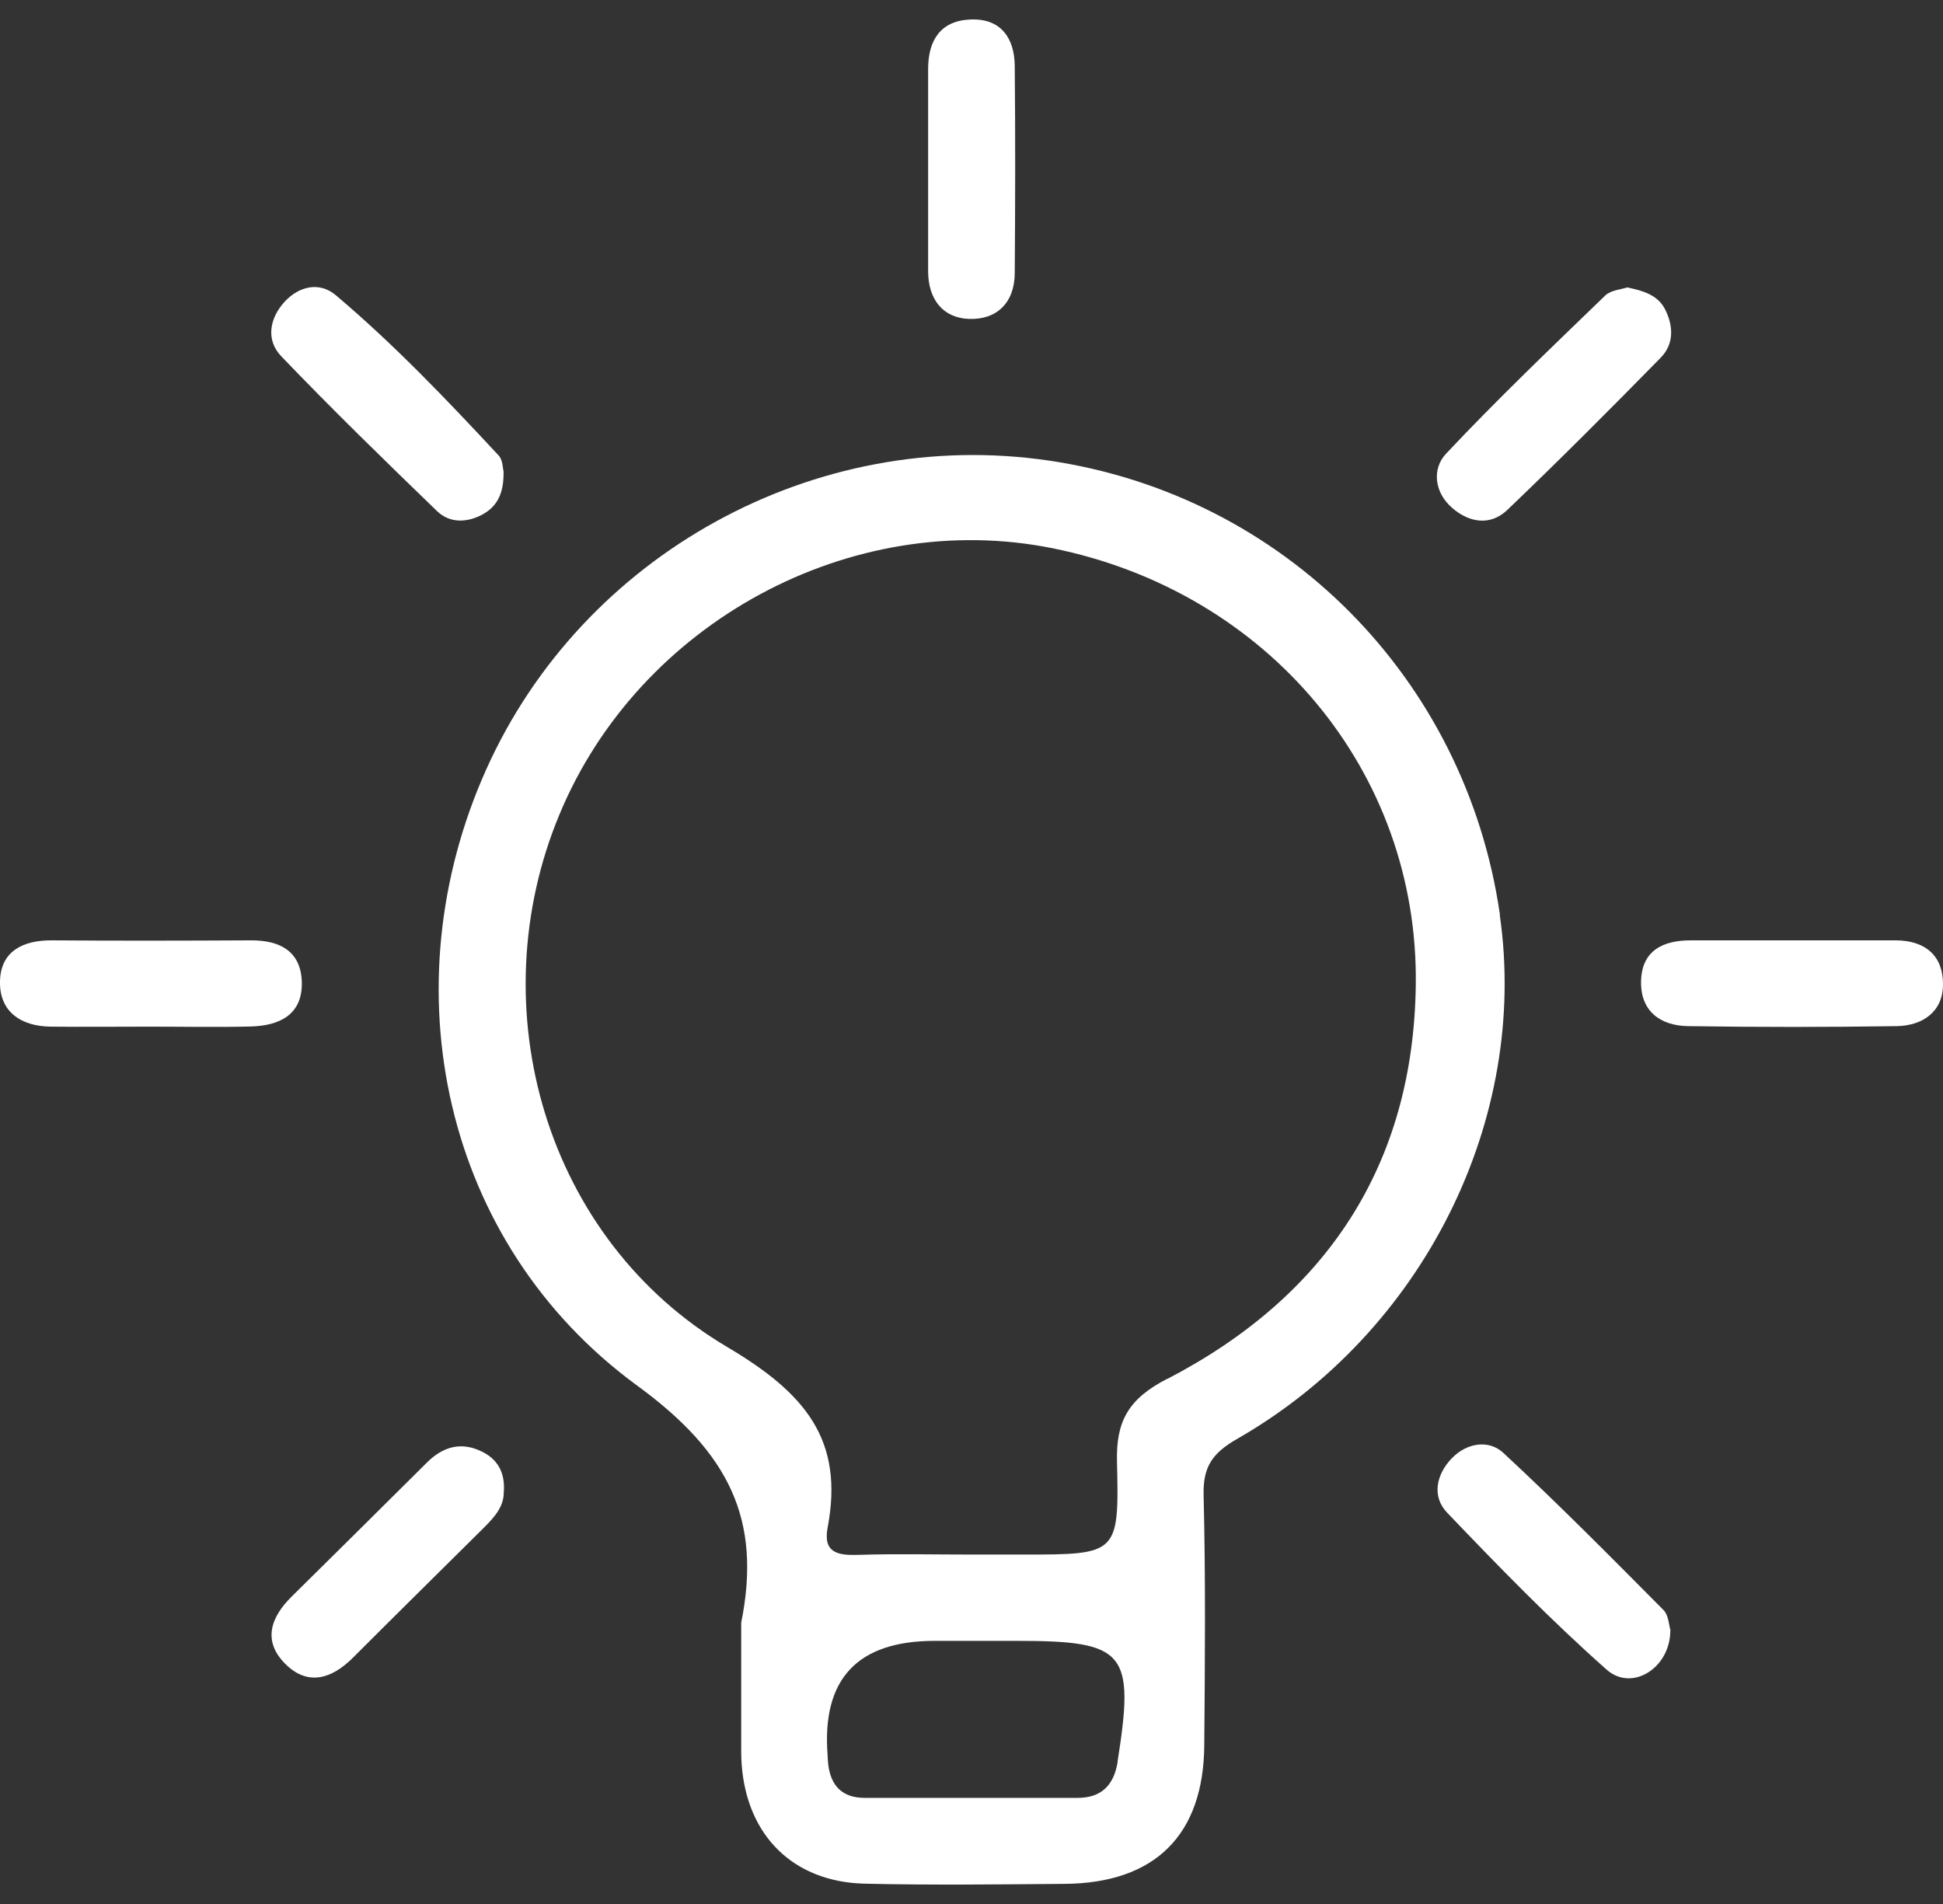 <svg width="50" height="49" viewBox="0 0 50 49" fill="none" xmlns="http://www.w3.org/2000/svg">
<rect x="0" y="0" width="50" height="49" fill="#333333" stroke="none"/>
<path d="M23.884 4.325C23.884 3.475 23.884 2.625 23.884 1.775C23.884 1.04 24.203 0.533 24.969 0.502C25.754 0.466 26.108 0.978 26.113 1.704C26.13 3.48 26.126 5.256 26.113 7.032C26.108 7.793 25.646 8.238 24.924 8.207C24.247 8.176 23.889 7.686 23.884 6.992C23.884 6.106 23.884 5.216 23.884 4.33V4.325Z" fill="white"/>
<path d="M3.879 26.421C3.023 26.421 2.167 26.43 1.306 26.421C0.521 26.412 -0.03 26.021 0.001 25.228C0.028 24.476 0.598 24.196 1.328 24.2C3.041 24.213 4.758 24.209 6.471 24.2C7.211 24.2 7.735 24.485 7.766 25.255C7.798 26.105 7.202 26.399 6.448 26.417C5.592 26.439 4.736 26.421 3.875 26.421H3.879Z" fill="white"/>
<path d="M46.09 24.2C46.987 24.2 47.879 24.2 48.776 24.2C49.547 24.2 50.005 24.601 50 25.335C50 26.034 49.48 26.395 48.812 26.408C47.023 26.435 45.234 26.435 43.445 26.408C42.719 26.399 42.212 26.016 42.23 25.251C42.248 24.463 42.795 24.196 43.522 24.2C44.378 24.2 45.234 24.2 46.095 24.2H46.09Z" fill="white"/>
<path d="M12.958 12.151C12.967 12.689 12.797 13.041 12.398 13.25C12.003 13.455 11.573 13.464 11.25 13.157C9.892 11.844 8.538 10.526 7.233 9.164C6.838 8.75 6.933 8.185 7.332 7.757C7.704 7.361 8.224 7.245 8.641 7.597C10.143 8.866 11.497 10.286 12.833 11.723C12.945 11.844 12.936 12.066 12.963 12.155L12.958 12.151Z" fill="white"/>
<path d="M41.876 7.397C42.306 7.486 42.665 7.601 42.849 7.962C43.064 8.389 43.082 8.852 42.737 9.204C41.441 10.526 40.132 11.839 38.791 13.121C38.357 13.539 37.814 13.455 37.375 13.076C36.908 12.676 36.846 12.07 37.209 11.679C38.527 10.277 39.921 8.946 41.307 7.606C41.45 7.468 41.71 7.45 41.876 7.397Z" fill="white"/>
<path d="M42.983 41.961C42.983 42.926 41.997 43.545 41.347 42.971C39.908 41.698 38.563 40.314 37.236 38.925C36.841 38.511 36.958 37.941 37.366 37.523C37.751 37.127 38.316 37.046 38.684 37.389C40.096 38.698 41.446 40.064 42.804 41.431C42.943 41.569 42.948 41.84 42.988 41.961H42.983Z" fill="white"/>
<path d="M12.963 38.368C12.981 38.751 12.739 39.027 12.474 39.294C11.344 40.416 10.21 41.533 9.085 42.659C8.538 43.207 7.919 43.403 7.336 42.815C6.753 42.228 6.964 41.618 7.515 41.079C8.677 39.935 9.829 38.787 10.986 37.639C11.394 37.233 11.864 37.091 12.402 37.358C12.81 37.558 12.994 37.897 12.967 38.373L12.963 38.368Z" fill="white"/>
<path d="M38.599 23.546C37.724 17.461 33.035 12.738 26.982 11.852C20.979 10.971 14.994 14.261 12.51 19.807C10.008 25.384 11.371 31.985 16.401 35.662C18.764 37.389 19.607 39.107 19.074 41.76C19.074 42.869 19.074 43.981 19.074 45.09C19.074 45.201 19.078 45.312 19.087 45.424C19.226 47.249 20.419 48.433 22.252 48.477C23.965 48.517 25.682 48.495 27.395 48.482C29.722 48.464 30.973 47.226 30.99 44.912C31.008 42.766 31.026 40.621 30.973 38.475C30.955 37.745 31.201 37.394 31.838 37.029C36.635 34.282 39.352 28.807 38.594 23.546H38.599ZM28.762 45.335C28.668 45.927 28.359 46.269 27.727 46.269C25.902 46.269 24.077 46.269 22.252 46.269C21.665 46.269 21.374 45.949 21.311 45.392C21.302 45.321 21.302 45.246 21.297 45.17C21.145 43.208 22.064 42.228 24.055 42.228H26.175C28.968 42.228 29.206 42.513 28.758 45.339L28.762 45.335ZM30.035 35.484C29.04 36 28.717 36.57 28.744 37.621C28.802 40.002 28.762 40.007 26.332 40.007H24.992C24.023 40.007 23.055 39.984 22.086 40.015C21.562 40.033 21.176 39.962 21.297 39.317C21.728 37.051 20.719 35.853 18.719 34.669C14.034 31.901 12.326 25.945 14.393 20.969C16.446 16.014 21.907 13.068 27.085 14.109C32.622 15.226 36.51 19.847 36.433 25.353C36.37 29.987 34.129 33.365 30.035 35.489V35.484Z" fill="white"/>
</svg>
